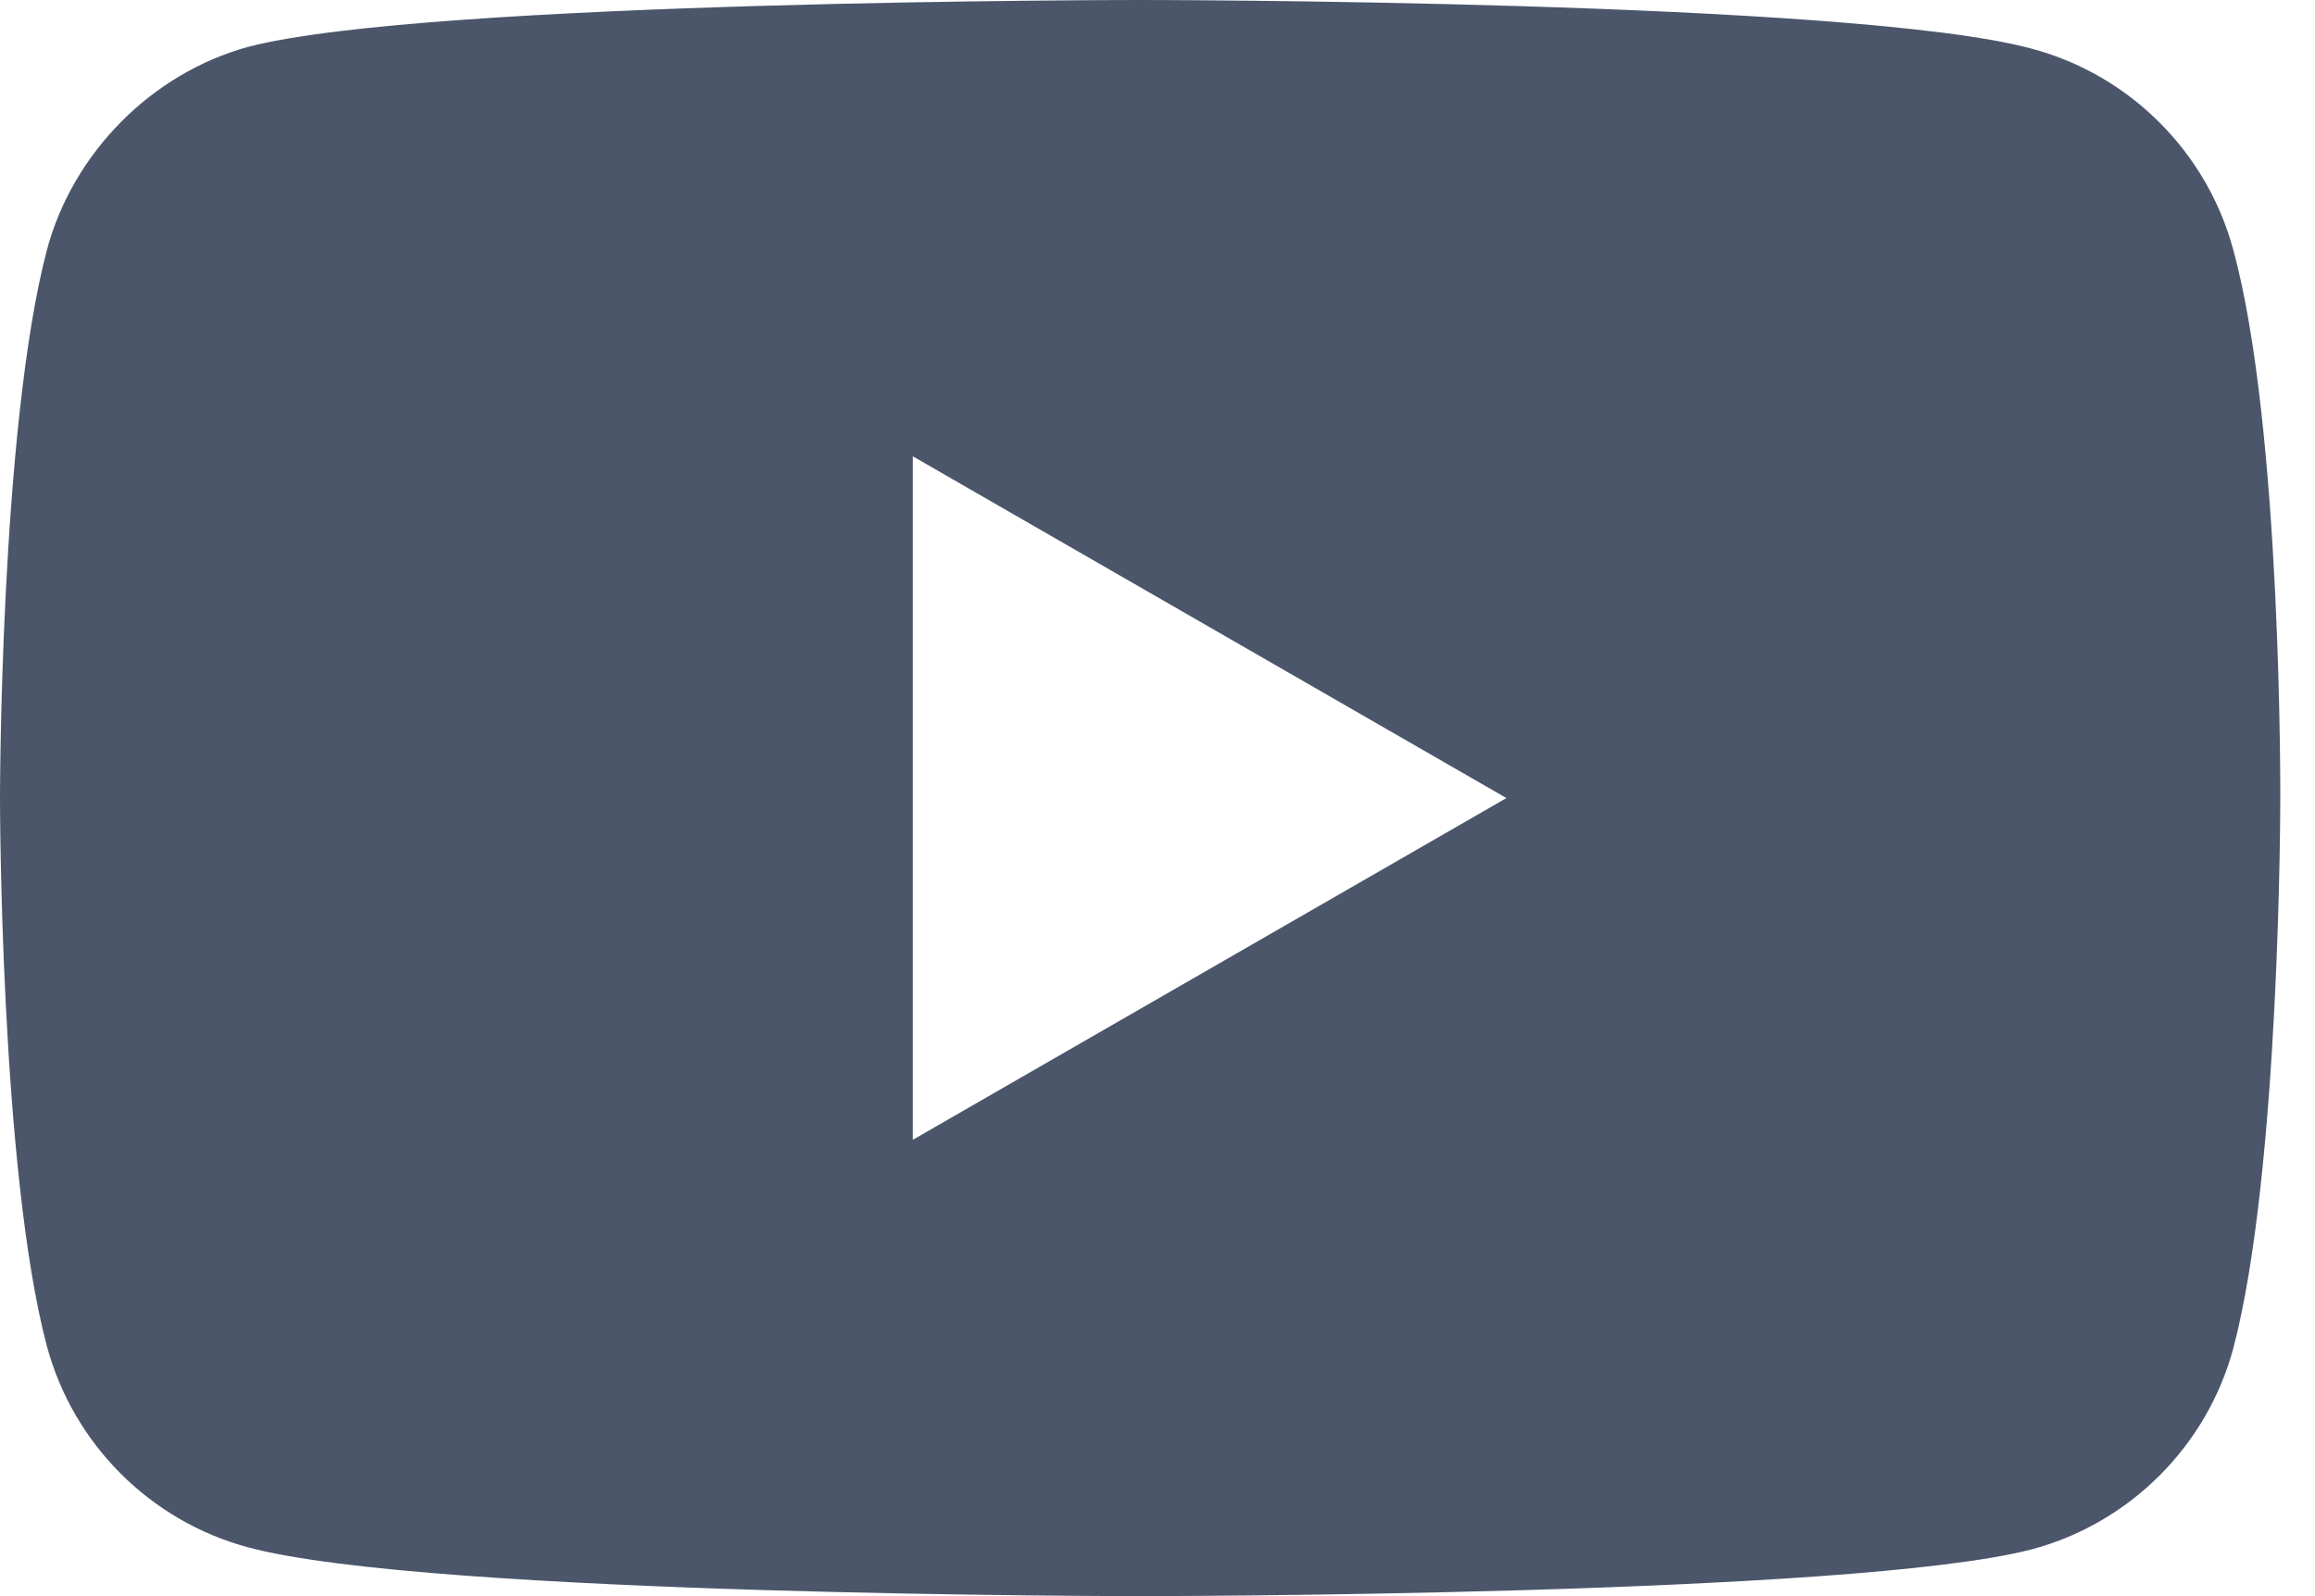 <svg width="29" height="20" viewBox="0 0 29 20" fill="none" xmlns="http://www.w3.org/2000/svg">
<path d="M27.976 3.13C27.647 1.906 26.682 0.941 25.459 0.612C23.224 0 14.282 0 14.282 0C14.282 0 5.341 0 3.106 0.588C1.906 0.918 0.917 1.906 0.588 3.13C0 5.365 0 10 0 10C0 10 0 14.659 0.588 16.87C0.918 18.094 1.882 19.059 3.106 19.388C5.365 20 14.283 20 14.283 20C14.283 20 23.224 20 25.459 19.412C26.683 19.082 27.647 18.118 27.977 16.894C28.565 14.659 28.565 10.024 28.565 10.024C28.565 10.024 28.588 5.365 27.976 3.13ZM11.435 14.282V5.718L18.871 10L11.435 14.282Z" fill="#4B566B"/>
</svg>
